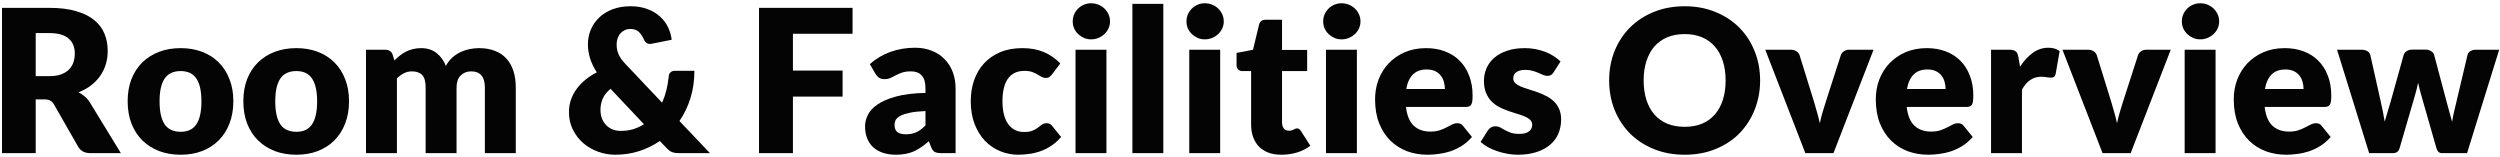 <svg width="702" height="44" viewBox="0 0 702 44" fill="none" xmlns="http://www.w3.org/2000/svg">
<path d="M656.242 13.964H663.186C663.802 13.964 664.334 14.104 664.782 14.384C665.23 14.664 665.501 15.028 665.594 15.476L668.506 28.496C668.73 29.485 668.936 30.447 669.122 31.38C669.309 32.313 669.477 33.237 669.626 34.152C669.887 33.237 670.158 32.323 670.438 31.408C670.737 30.475 671.026 29.504 671.306 28.496L674.946 15.448C675.058 15.019 675.329 14.664 675.758 14.384C676.188 14.085 676.682 13.936 677.242 13.936H681.106C681.722 13.936 682.245 14.085 682.674 14.384C683.122 14.664 683.402 15.019 683.514 15.448L686.986 28.496C687.248 29.485 687.509 30.447 687.77 31.38C688.05 32.313 688.312 33.256 688.554 34.208C688.704 33.275 688.881 32.351 689.086 31.436C689.31 30.503 689.544 29.523 689.786 28.496L692.866 15.476C692.96 15.028 693.221 14.664 693.65 14.384C694.098 14.104 694.602 13.964 695.162 13.964H701.77L692.754 43H685.698C685.325 43 685.008 42.888 684.746 42.664C684.485 42.44 684.28 42.067 684.13 41.544L679.986 27.068C679.8 26.415 679.622 25.771 679.454 25.136C679.286 24.501 679.137 23.867 679.006 23.232C678.875 23.885 678.726 24.539 678.558 25.192C678.409 25.827 678.232 26.471 678.026 27.124L673.826 41.544C673.546 42.515 672.93 43 671.978 43H665.258L656.242 13.964Z" fill="#040404"/>
<path d="M641.573 13.516C643.496 13.516 645.251 13.815 646.837 14.412C648.443 15.009 649.815 15.877 650.953 17.016C652.111 18.155 653.007 19.555 653.641 21.216C654.295 22.859 654.621 24.725 654.621 26.816C654.621 27.469 654.593 28.001 654.537 28.412C654.481 28.823 654.379 29.149 654.229 29.392C654.08 29.635 653.875 29.803 653.613 29.896C653.371 29.989 653.053 30.036 652.661 30.036H635.917C636.197 32.463 636.935 34.227 638.129 35.328C639.324 36.411 640.864 36.952 642.749 36.952C643.757 36.952 644.625 36.831 645.353 36.588C646.081 36.346 646.725 36.075 647.285 35.776C647.864 35.477 648.387 35.207 648.853 34.964C649.339 34.721 649.843 34.6 650.365 34.6C651.056 34.6 651.579 34.852 651.933 35.356L654.453 38.464C653.557 39.491 652.587 40.331 651.541 40.984C650.515 41.619 649.451 42.123 648.349 42.496C647.267 42.851 646.175 43.093 645.073 43.224C643.991 43.373 642.955 43.448 641.965 43.448C639.931 43.448 638.017 43.121 636.225 42.468C634.452 41.796 632.893 40.807 631.549 39.5C630.224 38.193 629.169 36.569 628.385 34.628C627.62 32.687 627.237 30.428 627.237 27.852C627.237 25.911 627.564 24.072 628.217 22.336C628.889 20.6 629.841 19.079 631.073 17.772C632.324 16.465 633.827 15.429 635.581 14.664C637.355 13.899 639.352 13.516 641.573 13.516ZM641.741 19.508C640.08 19.508 638.783 19.984 637.849 20.936C636.916 21.869 636.3 23.223 636.001 24.996H646.837C646.837 24.305 646.744 23.633 646.557 22.98C646.389 22.327 646.1 21.748 645.689 21.244C645.297 20.721 644.775 20.301 644.121 19.984C643.468 19.667 642.675 19.508 641.741 19.508Z" fill="#040404"/>
<path d="M622.132 13.964V43H613.452V13.964H622.132ZM623.14 6.012C623.14 6.703 623 7.356 622.72 7.972C622.44 8.569 622.058 9.101 621.572 9.568C621.087 10.016 620.518 10.38 619.864 10.66C619.23 10.921 618.548 11.052 617.82 11.052C617.111 11.052 616.448 10.921 615.832 10.66C615.216 10.38 614.666 10.016 614.18 9.568C613.714 9.101 613.34 8.569 613.06 7.972C612.799 7.356 612.668 6.703 612.668 6.012C612.668 5.303 612.799 4.64 613.06 4.024C613.34 3.408 613.714 2.867 614.18 2.4C614.666 1.933 615.216 1.569 615.832 1.308C616.448 1.047 617.111 0.916 617.82 0.916C618.548 0.916 619.23 1.047 619.864 1.308C620.518 1.569 621.087 1.933 621.572 2.4C622.058 2.867 622.44 3.408 622.72 4.024C623 4.64 623.14 5.303 623.14 6.012Z" fill="#040404"/>
<path d="M598.292 43H590.396L579.14 13.964H586.364C586.98 13.964 587.493 14.113 587.904 14.412C588.333 14.692 588.622 15.046 588.772 15.476L592.804 28.496C593.121 29.56 593.42 30.596 593.7 31.604C593.998 32.612 594.25 33.62 594.456 34.628C594.661 33.62 594.913 32.612 595.212 31.604C595.51 30.596 595.828 29.56 596.164 28.496L600.364 15.476C600.513 15.046 600.793 14.692 601.204 14.412C601.614 14.113 602.1 13.964 602.66 13.964H609.548L598.292 43Z" fill="#040404"/>
<path d="M559.086 43V13.964H564.238C564.668 13.964 565.022 14.001 565.302 14.076C565.601 14.15 565.844 14.272 566.03 14.44C566.236 14.589 566.385 14.794 566.478 15.056C566.59 15.317 566.684 15.634 566.758 16.008L567.234 18.724C568.298 17.081 569.493 15.784 570.818 14.832C572.144 13.88 573.59 13.404 575.158 13.404C576.484 13.404 577.548 13.721 578.35 14.356L577.23 20.74C577.156 21.132 577.006 21.412 576.782 21.58C576.558 21.729 576.26 21.804 575.886 21.804C575.569 21.804 575.196 21.767 574.766 21.692C574.337 21.599 573.796 21.552 573.142 21.552C570.865 21.552 569.073 22.765 567.766 25.192V43H559.086Z" fill="#040404"/>
<path d="M541.058 13.516C542.98 13.516 544.735 13.815 546.322 14.412C547.927 15.009 549.299 15.877 550.438 17.016C551.595 18.155 552.491 19.555 553.126 21.216C553.779 22.859 554.106 24.725 554.106 26.816C554.106 27.469 554.078 28.001 554.022 28.412C553.966 28.823 553.863 29.149 553.714 29.392C553.564 29.635 553.359 29.803 553.098 29.896C552.855 29.989 552.538 30.036 552.146 30.036H535.402C535.682 32.463 536.419 34.227 537.614 35.328C538.808 36.411 540.348 36.952 542.234 36.952C543.242 36.952 544.11 36.831 544.838 36.588C545.566 36.346 546.21 36.075 546.77 35.776C547.348 35.477 547.871 35.207 548.338 34.964C548.823 34.721 549.327 34.6 549.85 34.6C550.54 34.6 551.063 34.852 551.418 35.356L553.938 38.464C553.042 39.491 552.071 40.331 551.026 40.984C549.999 41.619 548.935 42.123 547.834 42.496C546.751 42.851 545.659 43.093 544.558 43.224C543.475 43.373 542.439 43.448 541.45 43.448C539.415 43.448 537.502 43.121 535.71 42.468C533.936 41.796 532.378 40.807 531.034 39.5C529.708 38.193 528.654 36.569 527.87 34.628C527.104 32.687 526.722 30.428 526.722 27.852C526.722 25.911 527.048 24.072 527.702 22.336C528.374 20.6 529.326 19.079 530.558 17.772C531.808 16.465 533.311 15.429 535.066 14.664C536.839 13.899 538.836 13.516 541.058 13.516ZM541.226 19.508C539.564 19.508 538.267 19.984 537.334 20.936C536.4 21.869 535.784 23.223 535.486 24.996H546.322C546.322 24.305 546.228 23.633 546.042 22.98C545.874 22.327 545.584 21.748 545.174 21.244C544.782 20.721 544.259 20.301 543.606 19.984C542.952 19.667 542.159 19.508 541.226 19.508Z" fill="#040404"/>
<path d="M514.839 43H506.943L495.687 13.964H502.911C503.527 13.964 504.04 14.113 504.451 14.412C504.88 14.692 505.169 15.046 505.318 15.476L509.351 28.496C509.668 29.56 509.967 30.596 510.247 31.604C510.545 32.612 510.797 33.62 511.003 34.628C511.208 33.62 511.46 32.612 511.758 31.604C512.057 30.596 512.375 29.56 512.711 28.496L516.911 15.476C517.06 15.046 517.34 14.692 517.75 14.412C518.161 14.113 518.646 13.964 519.206 13.964H526.094L514.839 43Z" fill="#040404"/>
<path d="M494.241 22.588C494.241 25.537 493.728 28.281 492.701 30.82C491.693 33.358 490.265 35.571 488.417 37.456C486.569 39.322 484.338 40.788 481.725 41.852C479.13 42.916 476.246 43.448 473.073 43.448C469.9 43.448 467.006 42.916 464.393 41.852C461.78 40.788 459.54 39.322 457.673 37.456C455.825 35.571 454.388 33.358 453.361 30.82C452.353 28.281 451.849 25.537 451.849 22.588C451.849 19.639 452.353 16.895 453.361 14.356C454.388 11.817 455.825 9.615 457.673 7.748C459.54 5.881 461.78 4.416 464.393 3.352C467.006 2.288 469.9 1.756 473.073 1.756C476.246 1.756 479.13 2.297 481.725 3.38C484.338 4.444 486.569 5.909 488.417 7.776C490.265 9.643 491.693 11.845 492.701 14.384C493.728 16.922 494.241 19.657 494.241 22.588ZM484.553 22.588C484.553 20.572 484.292 18.761 483.769 17.156C483.246 15.532 482.49 14.16 481.501 13.04C480.53 11.92 479.336 11.061 477.917 10.464C476.498 9.867 474.884 9.568 473.073 9.568C471.244 9.568 469.61 9.867 468.173 10.464C466.754 11.061 465.55 11.92 464.561 13.04C463.59 14.16 462.844 15.532 462.321 17.156C461.798 18.761 461.537 20.572 461.537 22.588C461.537 24.622 461.798 26.452 462.321 28.076C462.844 29.681 463.59 31.044 464.561 32.164C465.55 33.284 466.754 34.142 468.173 34.74C469.61 35.319 471.244 35.608 473.073 35.608C474.884 35.608 476.498 35.319 477.917 34.74C479.336 34.142 480.53 33.284 481.501 32.164C482.49 31.044 483.246 29.681 483.769 28.076C484.292 26.452 484.553 24.622 484.553 22.588Z" fill="#040404"/>
<path d="M436.237 20.32C436.013 20.675 435.77 20.927 435.509 21.076C435.266 21.226 434.949 21.3 434.557 21.3C434.146 21.3 433.736 21.216 433.325 21.048C432.914 20.861 432.466 20.665 431.981 20.46C431.514 20.255 430.982 20.068 430.385 19.9C429.788 19.713 429.106 19.62 428.341 19.62C427.24 19.62 426.39 19.835 425.793 20.264C425.214 20.675 424.925 21.253 424.925 22C424.925 22.541 425.112 22.989 425.485 23.344C425.877 23.699 426.39 24.016 427.025 24.296C427.66 24.557 428.378 24.809 429.181 25.052C429.984 25.295 430.805 25.565 431.645 25.864C432.485 26.163 433.306 26.517 434.109 26.928C434.912 27.32 435.63 27.815 436.265 28.412C436.9 28.991 437.404 29.7 437.777 30.54C438.169 31.38 438.365 32.388 438.365 33.564C438.365 35.001 438.104 36.327 437.581 37.54C437.058 38.754 436.274 39.799 435.229 40.676C434.202 41.553 432.924 42.235 431.393 42.72C429.881 43.206 428.136 43.448 426.157 43.448C425.168 43.448 424.178 43.355 423.189 43.168C422.2 42.981 421.238 42.729 420.305 42.412C419.39 42.095 418.541 41.721 417.757 41.292C416.973 40.844 416.301 40.368 415.741 39.864L417.757 36.672C418 36.299 418.289 36.01 418.625 35.804C418.961 35.58 419.4 35.468 419.941 35.468C420.445 35.468 420.893 35.58 421.285 35.804C421.696 36.028 422.134 36.271 422.601 36.532C423.068 36.794 423.609 37.036 424.225 37.26C424.86 37.484 425.653 37.596 426.605 37.596C427.277 37.596 427.846 37.531 428.313 37.4C428.78 37.251 429.153 37.055 429.433 36.812C429.713 36.569 429.918 36.299 430.049 36C430.18 35.701 430.245 35.394 430.245 35.076C430.245 34.498 430.049 34.021 429.657 33.648C429.265 33.275 428.752 32.957 428.117 32.696C427.482 32.416 426.754 32.164 425.933 31.94C425.13 31.697 424.309 31.427 423.469 31.128C422.629 30.829 421.798 30.475 420.977 30.064C420.174 29.635 419.456 29.103 418.821 28.468C418.186 27.815 417.673 27.021 417.281 26.088C416.889 25.155 416.693 24.026 416.693 22.7C416.693 21.468 416.926 20.301 417.393 19.2C417.878 18.08 418.597 17.1 419.549 16.26C420.501 15.42 421.696 14.757 423.133 14.272C424.57 13.768 426.25 13.516 428.173 13.516C429.218 13.516 430.226 13.609 431.197 13.796C432.186 13.983 433.11 14.244 433.969 14.58C434.828 14.916 435.612 15.317 436.321 15.784C437.03 16.232 437.656 16.727 438.197 17.268L436.237 20.32Z" fill="#040404"/>
<path d="M400.456 13.516C402.379 13.516 404.133 13.815 405.72 14.412C407.325 15.009 408.697 15.877 409.836 17.016C410.993 18.155 411.889 19.555 412.524 21.216C413.177 22.859 413.504 24.725 413.504 26.816C413.504 27.469 413.476 28.001 413.42 28.412C413.364 28.823 413.261 29.149 413.112 29.392C412.963 29.635 412.757 29.803 412.496 29.896C412.253 29.989 411.936 30.036 411.544 30.036H394.8C395.08 32.463 395.817 34.227 397.012 35.328C398.207 36.411 399.747 36.952 401.632 36.952C402.64 36.952 403.508 36.831 404.236 36.588C404.964 36.346 405.608 36.075 406.168 35.776C406.747 35.477 407.269 35.207 407.736 34.964C408.221 34.721 408.725 34.6 409.248 34.6C409.939 34.6 410.461 34.852 410.816 35.356L413.336 38.464C412.44 39.491 411.469 40.331 410.424 40.984C409.397 41.619 408.333 42.123 407.232 42.496C406.149 42.851 405.057 43.093 403.956 43.224C402.873 43.373 401.837 43.448 400.848 43.448C398.813 43.448 396.9 43.121 395.108 42.468C393.335 41.796 391.776 40.807 390.432 39.5C389.107 38.193 388.052 36.569 387.268 34.628C386.503 32.687 386.12 30.428 386.12 27.852C386.12 25.911 386.447 24.072 387.1 22.336C387.772 20.6 388.724 19.079 389.956 17.772C391.207 16.465 392.709 15.429 394.464 14.664C396.237 13.899 398.235 13.516 400.456 13.516ZM400.624 19.508C398.963 19.508 397.665 19.984 396.732 20.936C395.799 21.869 395.183 23.223 394.884 24.996H405.72C405.72 24.305 405.627 23.633 405.44 22.98C405.272 22.327 404.983 21.748 404.572 21.244C404.18 20.721 403.657 20.301 403.004 19.984C402.351 19.667 401.557 19.508 400.624 19.508Z" fill="#040404"/>
<path d="M381.015 13.964V43H372.335V13.964H381.015ZM382.023 6.012C382.023 6.703 381.883 7.356 381.603 7.972C381.323 8.569 380.941 9.101 380.455 9.568C379.97 10.016 379.401 10.38 378.747 10.66C378.113 10.921 377.431 11.052 376.703 11.052C375.994 11.052 375.331 10.921 374.715 10.66C374.099 10.38 373.549 10.016 373.063 9.568C372.597 9.101 372.223 8.569 371.943 7.972C371.682 7.356 371.551 6.703 371.551 6.012C371.551 5.303 371.682 4.64 371.943 4.024C372.223 3.408 372.597 2.867 373.063 2.4C373.549 1.933 374.099 1.569 374.715 1.308C375.331 1.047 375.994 0.916 376.703 0.916C377.431 0.916 378.113 1.047 378.747 1.308C379.401 1.569 379.97 1.933 380.455 2.4C380.941 2.867 381.323 3.408 381.603 4.024C381.883 4.64 382.023 5.303 382.023 6.012Z" fill="#040404"/>
<path d="M359.826 43.448C358.444 43.448 357.222 43.252 356.158 42.86C355.112 42.45 354.226 41.88 353.498 41.152C352.788 40.406 352.247 39.51 351.874 38.464C351.5 37.419 351.314 36.252 351.314 34.964V19.956H348.85C348.402 19.956 348.019 19.816 347.702 19.536C347.384 19.238 347.226 18.808 347.226 18.248V14.86L351.846 13.964L353.554 6.88C353.778 5.984 354.412 5.536 355.458 5.536H359.994V14.02H367.05V19.956H359.994V34.376C359.994 35.048 360.152 35.608 360.47 36.056C360.806 36.486 361.282 36.7 361.898 36.7C362.215 36.7 362.476 36.672 362.682 36.616C362.906 36.541 363.092 36.467 363.242 36.392C363.41 36.299 363.559 36.224 363.69 36.168C363.839 36.093 364.007 36.056 364.194 36.056C364.455 36.056 364.66 36.121 364.81 36.252C364.978 36.364 365.146 36.551 365.314 36.812L367.946 40.928C366.826 41.768 365.566 42.403 364.166 42.832C362.766 43.243 361.319 43.448 359.826 43.448Z" fill="#040404"/>
<path d="M342.625 13.964V43H333.945V13.964H342.625ZM343.633 6.012C343.633 6.703 343.493 7.356 343.213 7.972C342.933 8.569 342.55 9.101 342.065 9.568C341.579 10.016 341.01 10.38 340.357 10.66C339.722 10.921 339.041 11.052 338.313 11.052C337.603 11.052 336.941 10.921 336.325 10.66C335.709 10.38 335.158 10.016 334.673 9.568C334.206 9.101 333.833 8.569 333.553 7.972C333.291 7.356 333.161 6.703 333.161 6.012C333.161 5.303 333.291 4.64 333.553 4.024C333.833 3.408 334.206 2.867 334.673 2.4C335.158 1.933 335.709 1.569 336.325 1.308C336.941 1.047 337.603 0.916 338.313 0.916C339.041 0.916 339.722 1.047 340.357 1.308C341.01 1.569 341.579 1.933 342.065 2.4C342.55 2.867 342.933 3.408 343.213 4.024C343.493 4.64 343.633 5.303 343.633 6.012Z" fill="#040404"/>
<path d="M326.656 1.084V43H317.976V1.084H326.656Z" fill="#040404"/>
<path d="M310.687 13.964V43H302.007V13.964H310.687ZM311.695 6.012C311.695 6.703 311.555 7.356 311.275 7.972C310.995 8.569 310.612 9.101 310.127 9.568C309.642 10.016 309.072 10.38 308.419 10.66C307.784 10.921 307.103 11.052 306.375 11.052C305.666 11.052 305.003 10.921 304.387 10.66C303.771 10.38 303.221 10.016 302.735 9.568C302.269 9.101 301.895 8.569 301.615 7.972C301.354 7.356 301.223 6.703 301.223 6.012C301.223 5.303 301.354 4.64 301.615 4.024C301.895 3.408 302.269 2.867 302.735 2.4C303.221 1.933 303.771 1.569 304.387 1.308C305.003 1.047 305.666 0.916 306.375 0.916C307.103 0.916 307.784 1.047 308.419 1.308C309.072 1.569 309.642 1.933 310.127 2.4C310.612 2.867 310.995 3.408 311.275 4.024C311.555 4.64 311.695 5.303 311.695 6.012Z" fill="#040404"/>
<path d="M295.437 20.852C295.176 21.169 294.924 21.421 294.681 21.608C294.438 21.795 294.093 21.888 293.645 21.888C293.216 21.888 292.824 21.785 292.469 21.58C292.133 21.375 291.75 21.151 291.321 20.908C290.892 20.647 290.388 20.413 289.809 20.208C289.23 20.003 288.512 19.9 287.653 19.9C286.589 19.9 285.665 20.096 284.881 20.488C284.116 20.88 283.481 21.44 282.977 22.168C282.473 22.896 282.1 23.792 281.857 24.856C281.614 25.901 281.493 27.087 281.493 28.412C281.493 31.193 282.025 33.331 283.089 34.824C284.172 36.317 285.656 37.064 287.541 37.064C288.549 37.064 289.342 36.943 289.921 36.7C290.518 36.439 291.022 36.159 291.433 35.86C291.844 35.543 292.217 35.254 292.553 34.992C292.908 34.731 293.346 34.6 293.869 34.6C294.56 34.6 295.082 34.852 295.437 35.356L297.957 38.464C297.061 39.491 296.118 40.331 295.129 40.984C294.14 41.619 293.122 42.123 292.077 42.496C291.05 42.851 290.014 43.093 288.969 43.224C287.924 43.373 286.906 43.448 285.917 43.448C284.144 43.448 282.445 43.112 280.821 42.44C279.216 41.768 277.797 40.797 276.565 39.528C275.352 38.24 274.381 36.663 273.653 34.796C272.944 32.929 272.589 30.801 272.589 28.412C272.589 26.321 272.897 24.371 273.513 22.56C274.148 20.731 275.072 19.153 276.285 17.828C277.517 16.484 279.029 15.429 280.821 14.664C282.632 13.899 284.722 13.516 287.093 13.516C289.37 13.516 291.368 13.88 293.085 14.608C294.802 15.336 296.352 16.4 297.733 17.8L295.437 20.852Z" fill="#040404"/>
<path d="M264.353 43C263.532 43 262.907 42.888 262.477 42.664C262.067 42.44 261.721 41.973 261.441 41.264L260.825 39.668C260.097 40.284 259.397 40.825 258.725 41.292C258.053 41.758 257.353 42.16 256.625 42.496C255.916 42.813 255.151 43.047 254.329 43.196C253.527 43.364 252.631 43.448 251.641 43.448C250.316 43.448 249.112 43.28 248.029 42.944C246.947 42.589 246.023 42.076 245.257 41.404C244.511 40.732 243.932 39.901 243.521 38.912C243.111 37.904 242.905 36.746 242.905 35.44C242.905 34.413 243.167 33.358 243.689 32.276C244.212 31.193 245.117 30.213 246.405 29.336C247.693 28.44 249.429 27.693 251.613 27.096C253.797 26.498 256.551 26.163 259.873 26.088V24.856C259.873 23.157 259.519 21.934 258.809 21.188C258.119 20.422 257.129 20.04 255.841 20.04C254.815 20.04 253.975 20.152 253.321 20.376C252.668 20.6 252.08 20.852 251.557 21.132C251.053 21.412 250.559 21.664 250.073 21.888C249.588 22.112 249.009 22.224 248.337 22.224C247.74 22.224 247.227 22.084 246.797 21.804C246.387 21.505 246.06 21.141 245.817 20.712L244.249 17.996C246.004 16.447 247.945 15.299 250.073 14.552C252.22 13.787 254.516 13.404 256.961 13.404C258.716 13.404 260.293 13.693 261.693 14.272C263.112 14.832 264.307 15.625 265.277 16.652C266.267 17.66 267.023 18.864 267.545 20.264C268.068 21.664 268.329 23.195 268.329 24.856V43H264.353ZM254.385 37.708C255.505 37.708 256.485 37.512 257.325 37.12C258.165 36.728 259.015 36.093 259.873 35.216V31.184C258.137 31.259 256.709 31.408 255.589 31.632C254.469 31.856 253.583 32.136 252.929 32.472C252.276 32.808 251.819 33.191 251.557 33.62C251.315 34.049 251.193 34.516 251.193 35.02C251.193 36.009 251.464 36.709 252.005 37.12C252.547 37.512 253.34 37.708 254.385 37.708Z" fill="#040404"/>
<path d="M239.397 2.204V9.484H222.653V19.816H236.597V27.124H222.653V43H213.133V2.204H239.397Z" fill="#040404"/>
<path d="M177.069 1.756C178.879 1.756 180.475 2.027 181.857 2.568C183.238 3.091 184.405 3.791 185.357 4.668C186.309 5.527 187.055 6.525 187.597 7.664C188.138 8.803 188.474 9.969 188.605 11.164L183.005 12.284C182.911 12.303 182.827 12.321 182.753 12.34C182.697 12.34 182.631 12.34 182.557 12.34C181.773 12.34 181.194 11.929 180.821 11.108C180.391 10.137 179.887 9.4 179.309 8.896C178.749 8.392 178.002 8.14 177.069 8.14C176.415 8.14 175.846 8.261 175.361 8.504C174.875 8.747 174.465 9.064 174.129 9.456C173.811 9.848 173.569 10.305 173.401 10.828C173.233 11.351 173.149 11.892 173.149 12.452C173.149 12.937 173.186 13.404 173.261 13.852C173.354 14.3 173.494 14.757 173.681 15.224C173.886 15.672 174.157 16.139 174.493 16.624C174.847 17.109 175.295 17.632 175.837 18.192L185.917 28.832C186.421 27.712 186.822 26.545 187.121 25.332C187.419 24.119 187.634 22.858 187.765 21.552C187.802 21.029 187.97 20.619 188.269 20.32C188.586 20.021 188.997 19.872 189.501 19.872H194.989C194.989 22.597 194.625 25.145 193.897 27.516C193.169 29.868 192.133 32.024 190.789 33.984L199.357 43H190.789C190.359 43 189.977 42.981 189.641 42.944C189.305 42.888 188.987 42.804 188.689 42.692C188.409 42.58 188.138 42.421 187.877 42.216C187.615 42.011 187.335 41.749 187.037 41.432L185.273 39.584C183.499 40.816 181.558 41.768 179.449 42.44C177.358 43.112 175.127 43.448 172.757 43.448C171.133 43.448 169.537 43.168 167.969 42.608C166.419 42.048 165.038 41.255 163.825 40.228C162.611 39.182 161.631 37.922 160.885 36.448C160.138 34.973 159.765 33.321 159.765 31.492C159.765 30.26 159.951 29.093 160.325 27.992C160.717 26.89 161.258 25.873 161.949 24.94C162.639 23.988 163.461 23.129 164.413 22.364C165.383 21.58 166.438 20.898 167.577 20.32C166.699 18.957 166.065 17.622 165.673 16.316C165.281 15.009 165.085 13.74 165.085 12.508C165.085 11.052 165.346 9.68 165.869 8.392C166.41 7.085 167.185 5.947 168.193 4.976C169.219 3.987 170.47 3.203 171.945 2.624C173.438 2.045 175.146 1.756 177.069 1.756ZM168.613 30.792C168.613 31.688 168.743 32.5 169.005 33.228C169.285 33.956 169.677 34.581 170.181 35.104C170.685 35.627 171.282 36.037 171.973 36.336C172.682 36.616 173.466 36.756 174.325 36.756C175.575 36.756 176.733 36.597 177.797 36.28C178.879 35.944 179.887 35.477 180.821 34.88L171.441 24.94C170.414 25.78 169.686 26.695 169.257 27.684C168.827 28.673 168.613 29.709 168.613 30.792Z" fill="#040404"/>
<path d="M102.774 43V13.964H108.15C108.691 13.964 109.139 14.085 109.494 14.328C109.867 14.571 110.129 14.935 110.278 15.42L110.754 16.988C111.239 16.484 111.743 16.027 112.266 15.616C112.789 15.187 113.349 14.823 113.946 14.524C114.562 14.207 115.215 13.964 115.906 13.796C116.615 13.609 117.39 13.516 118.23 13.516C119.985 13.516 121.431 13.973 122.57 14.888C123.727 15.784 124.605 16.988 125.202 18.5C125.687 17.604 126.275 16.839 126.966 16.204C127.675 15.569 128.431 15.056 129.234 14.664C130.055 14.272 130.914 13.983 131.81 13.796C132.725 13.609 133.63 13.516 134.526 13.516C136.187 13.516 137.662 13.768 138.95 14.272C140.238 14.757 141.311 15.476 142.17 16.428C143.047 17.361 143.71 18.519 144.158 19.9C144.606 21.263 144.83 22.812 144.83 24.548V43H136.15V24.548C136.15 21.543 134.862 20.04 132.286 20.04C131.11 20.04 130.13 20.432 129.346 21.216C128.581 21.981 128.198 23.092 128.198 24.548V43H119.518V24.548C119.518 22.887 119.191 21.72 118.538 21.048C117.885 20.376 116.923 20.04 115.654 20.04C114.87 20.04 114.123 20.217 113.414 20.572C112.723 20.927 112.07 21.403 111.454 22V43H102.774Z" fill="#040404"/>
<path d="M83.226 13.516C85.428 13.516 87.435 13.861 89.246 14.552C91.056 15.243 92.606 16.232 93.894 17.52C95.2 18.808 96.208 20.376 96.918 22.224C97.646 24.053 98.01 26.116 98.01 28.412C98.01 30.727 97.646 32.817 96.918 34.684C96.208 36.532 95.2 38.109 93.894 39.416C92.606 40.704 91.056 41.703 89.246 42.412C87.435 43.103 85.428 43.448 83.226 43.448C81.004 43.448 78.979 43.103 77.15 42.412C75.339 41.703 73.771 40.704 72.446 39.416C71.139 38.109 70.122 36.532 69.394 34.684C68.684 32.817 68.33 30.727 68.33 28.412C68.33 26.116 68.684 24.053 69.394 22.224C70.122 20.376 71.139 18.808 72.446 17.52C73.771 16.232 75.339 15.243 77.15 14.552C78.979 13.861 81.004 13.516 83.226 13.516ZM83.226 37.008C85.223 37.008 86.688 36.308 87.622 34.908C88.574 33.489 89.05 31.343 89.05 28.468C89.05 25.593 88.574 23.456 87.622 22.056C86.688 20.656 85.223 19.956 83.226 19.956C81.172 19.956 79.67 20.656 78.718 22.056C77.766 23.456 77.29 25.593 77.29 28.468C77.29 31.343 77.766 33.489 78.718 34.908C79.67 36.308 81.172 37.008 83.226 37.008Z" fill="#040404"/>
<path d="M50.741 13.516C52.944 13.516 54.95 13.861 56.761 14.552C58.572 15.243 60.121 16.232 61.409 17.52C62.716 18.808 63.724 20.376 64.433 22.224C65.161 24.053 65.525 26.116 65.525 28.412C65.525 30.727 65.161 32.817 64.433 34.684C63.724 36.532 62.716 38.109 61.409 39.416C60.121 40.704 58.572 41.703 56.761 42.412C54.95 43.103 52.944 43.448 50.741 43.448C48.52 43.448 46.495 43.103 44.665 42.412C42.855 41.703 41.287 40.704 39.961 39.416C38.655 38.109 37.637 36.532 36.909 34.684C36.2 32.817 35.845 30.727 35.845 28.412C35.845 26.116 36.2 24.053 36.909 22.224C37.637 20.376 38.655 18.808 39.961 17.52C41.287 16.232 42.855 15.243 44.665 14.552C46.495 13.861 48.52 13.516 50.741 13.516ZM50.741 37.008C52.739 37.008 54.204 36.308 55.137 34.908C56.089 33.489 56.565 31.343 56.565 28.468C56.565 25.593 56.089 23.456 55.137 22.056C54.204 20.656 52.739 19.956 50.741 19.956C48.688 19.956 47.185 20.656 46.233 22.056C45.281 23.456 44.805 25.593 44.805 28.468C44.805 31.343 45.281 33.489 46.233 34.908C47.185 36.308 48.688 37.008 50.741 37.008Z" fill="#040404"/>
<path d="M10.027 27.908V43H0.563V2.204H13.835C16.785 2.204 19.295 2.512 21.367 3.128C23.458 3.725 25.157 4.565 26.463 5.648C27.789 6.731 28.75 8.009 29.347 9.484C29.945 10.959 30.243 12.564 30.243 14.3C30.243 15.625 30.066 16.876 29.711 18.052C29.357 19.228 28.825 20.32 28.115 21.328C27.425 22.317 26.566 23.204 25.539 23.988C24.531 24.772 23.365 25.416 22.039 25.92C22.674 26.237 23.262 26.629 23.803 27.096C24.363 27.563 24.849 28.132 25.259 28.804L33.939 43H25.371C23.785 43 22.646 42.403 21.955 41.208L15.179 29.364C14.881 28.841 14.526 28.468 14.115 28.244C13.723 28.02 13.163 27.908 12.435 27.908H10.027ZM10.027 21.384H13.835C15.123 21.384 16.215 21.225 17.111 20.908C18.026 20.572 18.773 20.115 19.351 19.536C19.93 18.957 20.35 18.285 20.611 17.52C20.873 16.736 21.003 15.896 21.003 15C21.003 13.208 20.415 11.808 19.239 10.8C18.082 9.792 16.281 9.288 13.835 9.288H10.027V21.384Z" fill="#040404"/>
</svg>
